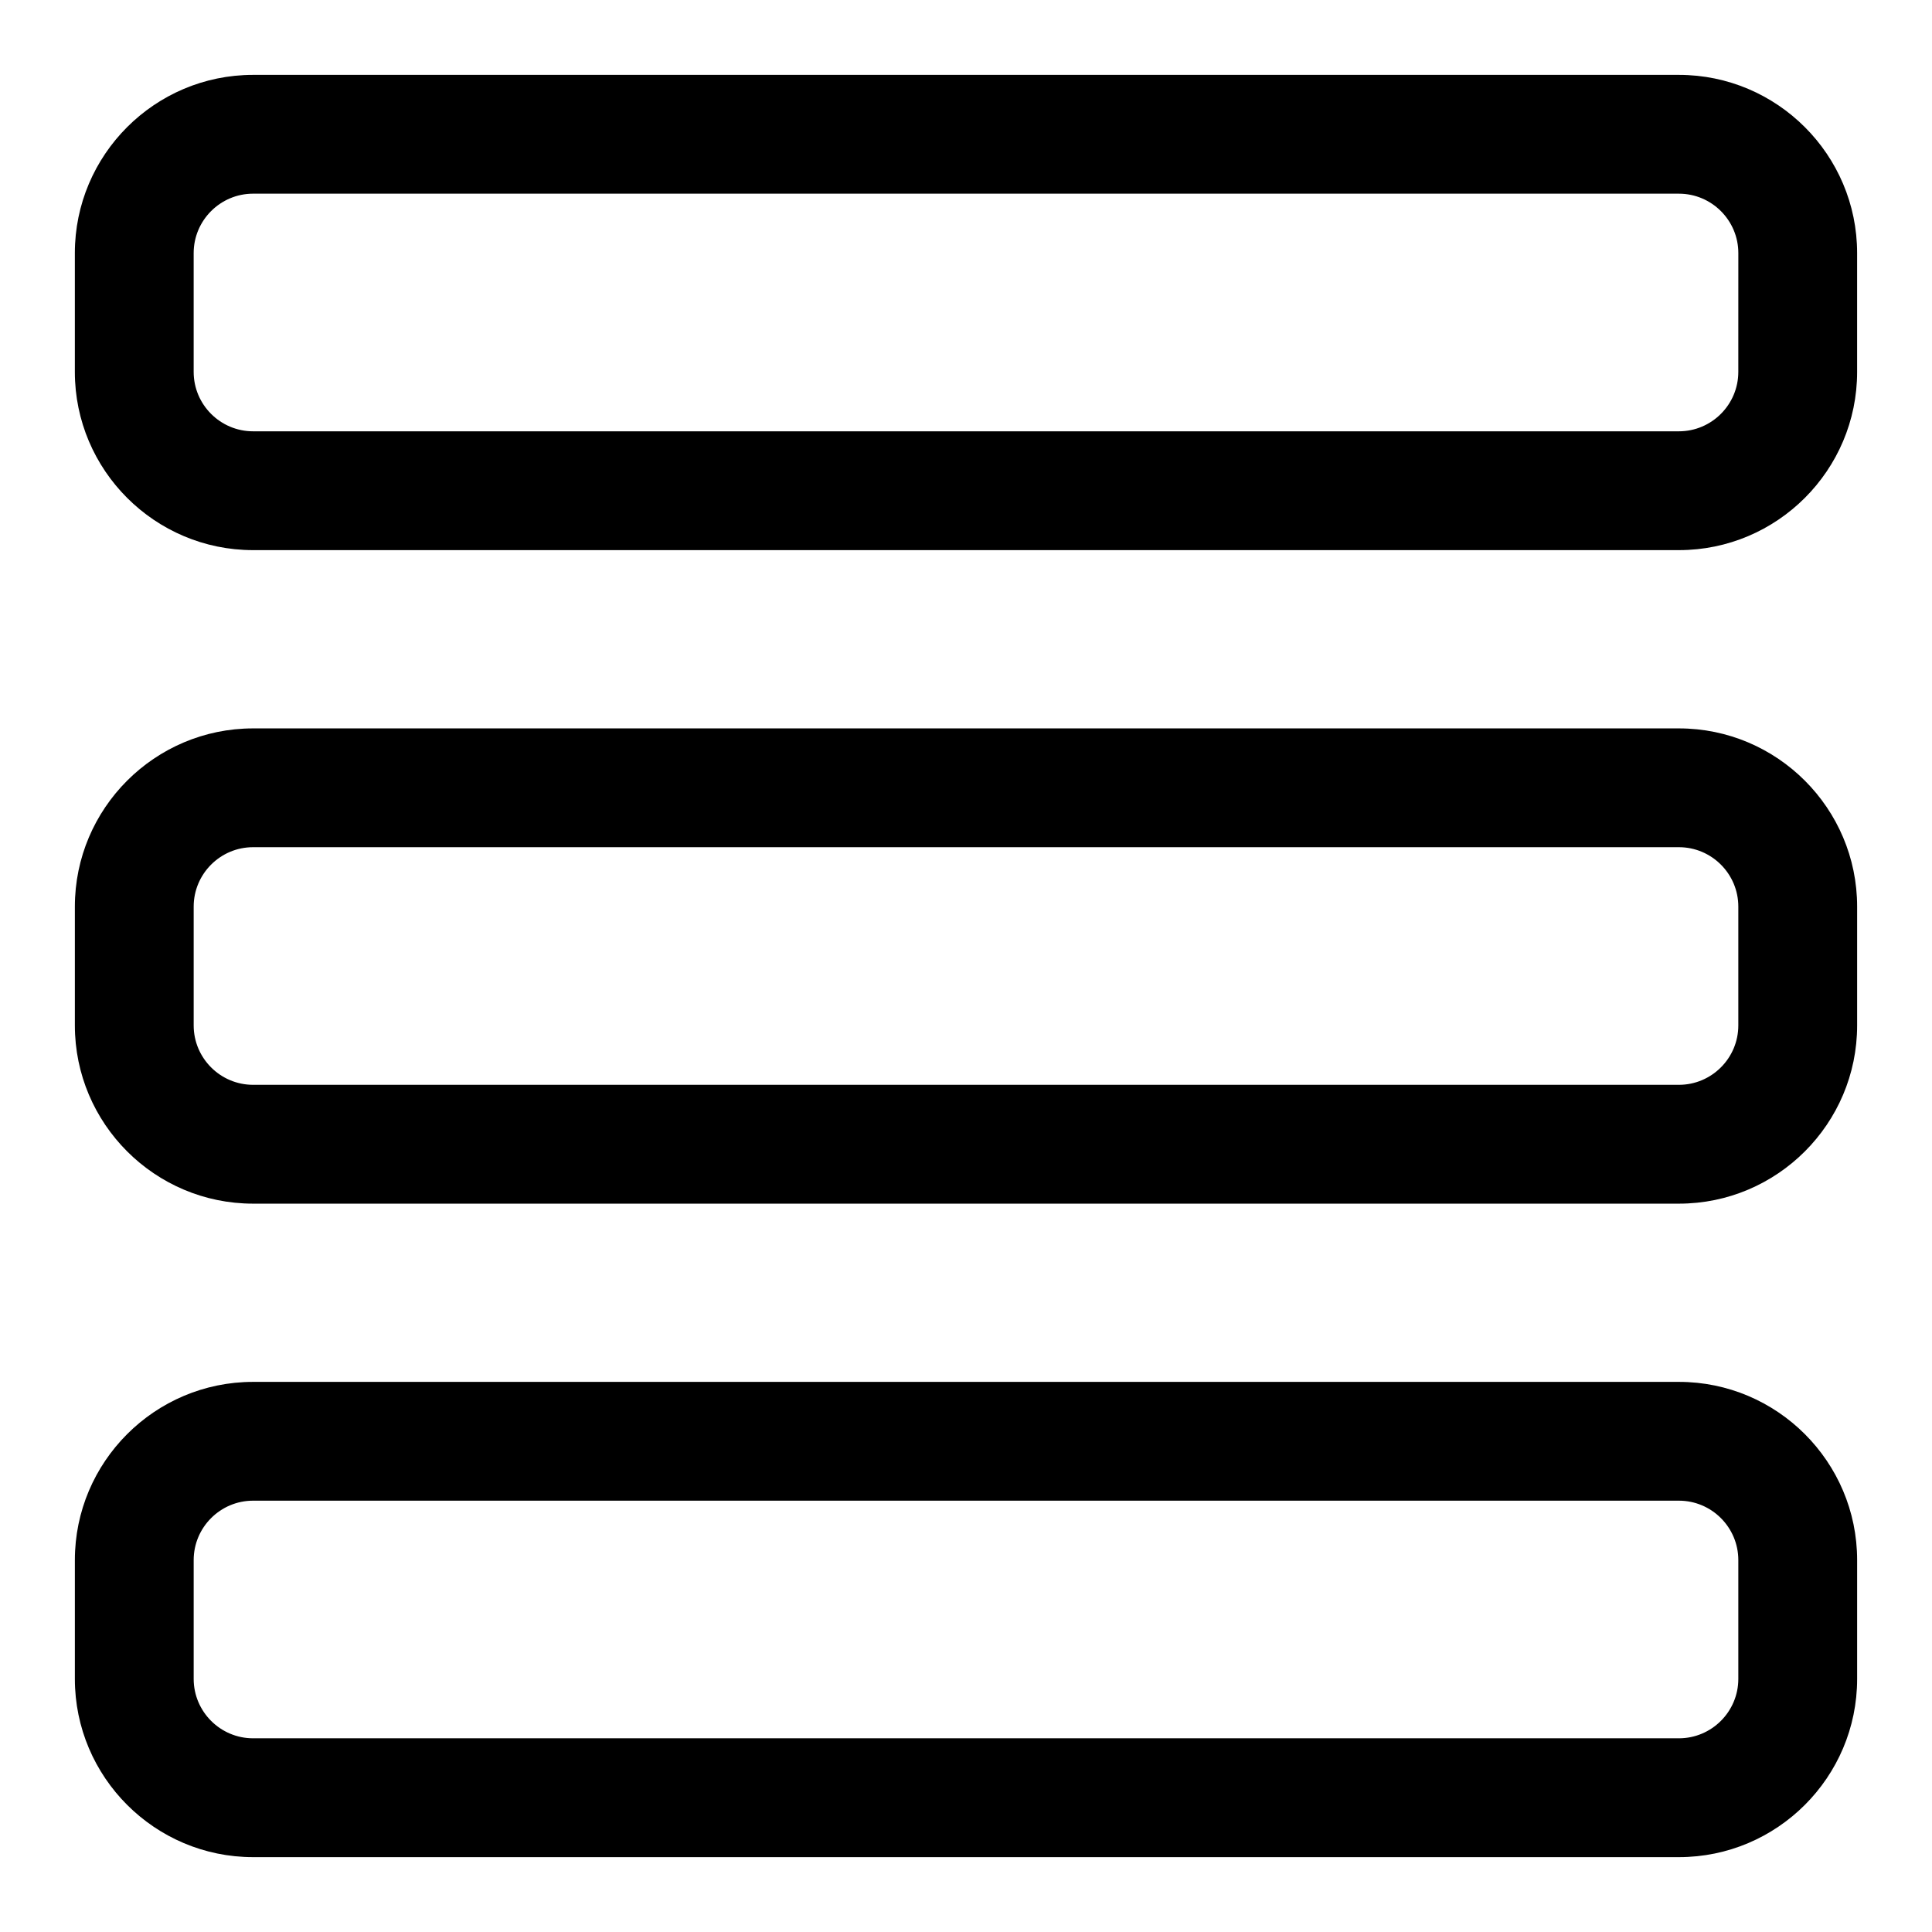 <?xml version="1.0" encoding="UTF-8"?>
<!-- Uploaded to: ICON Repo, www.iconrepo.com, Generator: ICON Repo Mixer Tools -->
<svg fill="#000000" width="800px" height="800px" version="1.1" viewBox="144 144 512 512" xmlns="http://www.w3.org/2000/svg">
 <g>
  <path d="m588.93 289.79h-377.86c-26.043 0-47.234-21.191-47.234-47.23v-31.488c0-26.039 21.191-47.23 47.23-47.23h377.86c26.039 0 47.23 21.191 47.23 47.23v31.488c0.008 26.039-21.184 47.23-47.227 47.23zm-377.86-94.465c-8.676 0-15.746 7.07-15.746 15.746v31.488c0 8.676 7.07 15.742 15.742 15.742h377.86c8.676 0 15.742-7.07 15.742-15.742l0.008-31.488c0-8.676-7.07-15.742-15.742-15.742z"/>
  <path d="m588.93 462.98h-377.86c-26.039 0-47.23-21.191-47.23-47.23v-31.488c0-26.039 21.191-47.23 47.23-47.23h377.86c26.039 0 47.23 21.191 47.23 47.23v31.488c0.004 26.039-21.188 47.23-47.23 47.23zm-377.86-94.465c-8.676 0-15.742 7.07-15.742 15.742v31.488c0 8.676 7.07 15.742 15.742 15.742h377.86c8.676 0 15.742-7.07 15.742-15.742v-31.488c0-8.676-7.07-15.742-15.742-15.742z"/>
  <path d="m588.93 636.16h-377.86c-26.039 0-47.23-21.191-47.23-47.23v-31.488c0-26.039 21.191-47.23 47.23-47.23h377.86c26.039 0 47.23 21.191 47.23 47.23v31.488c0.004 26.039-21.188 47.23-47.23 47.23zm-377.86-94.465c-8.676 0-15.742 7.07-15.742 15.742v31.488c0 8.676 7.07 15.742 15.742 15.742h377.86c8.676 0 15.742-7.07 15.742-15.742v-31.488c0-8.676-7.07-15.742-15.742-15.742z"/>
 </g>
</svg>